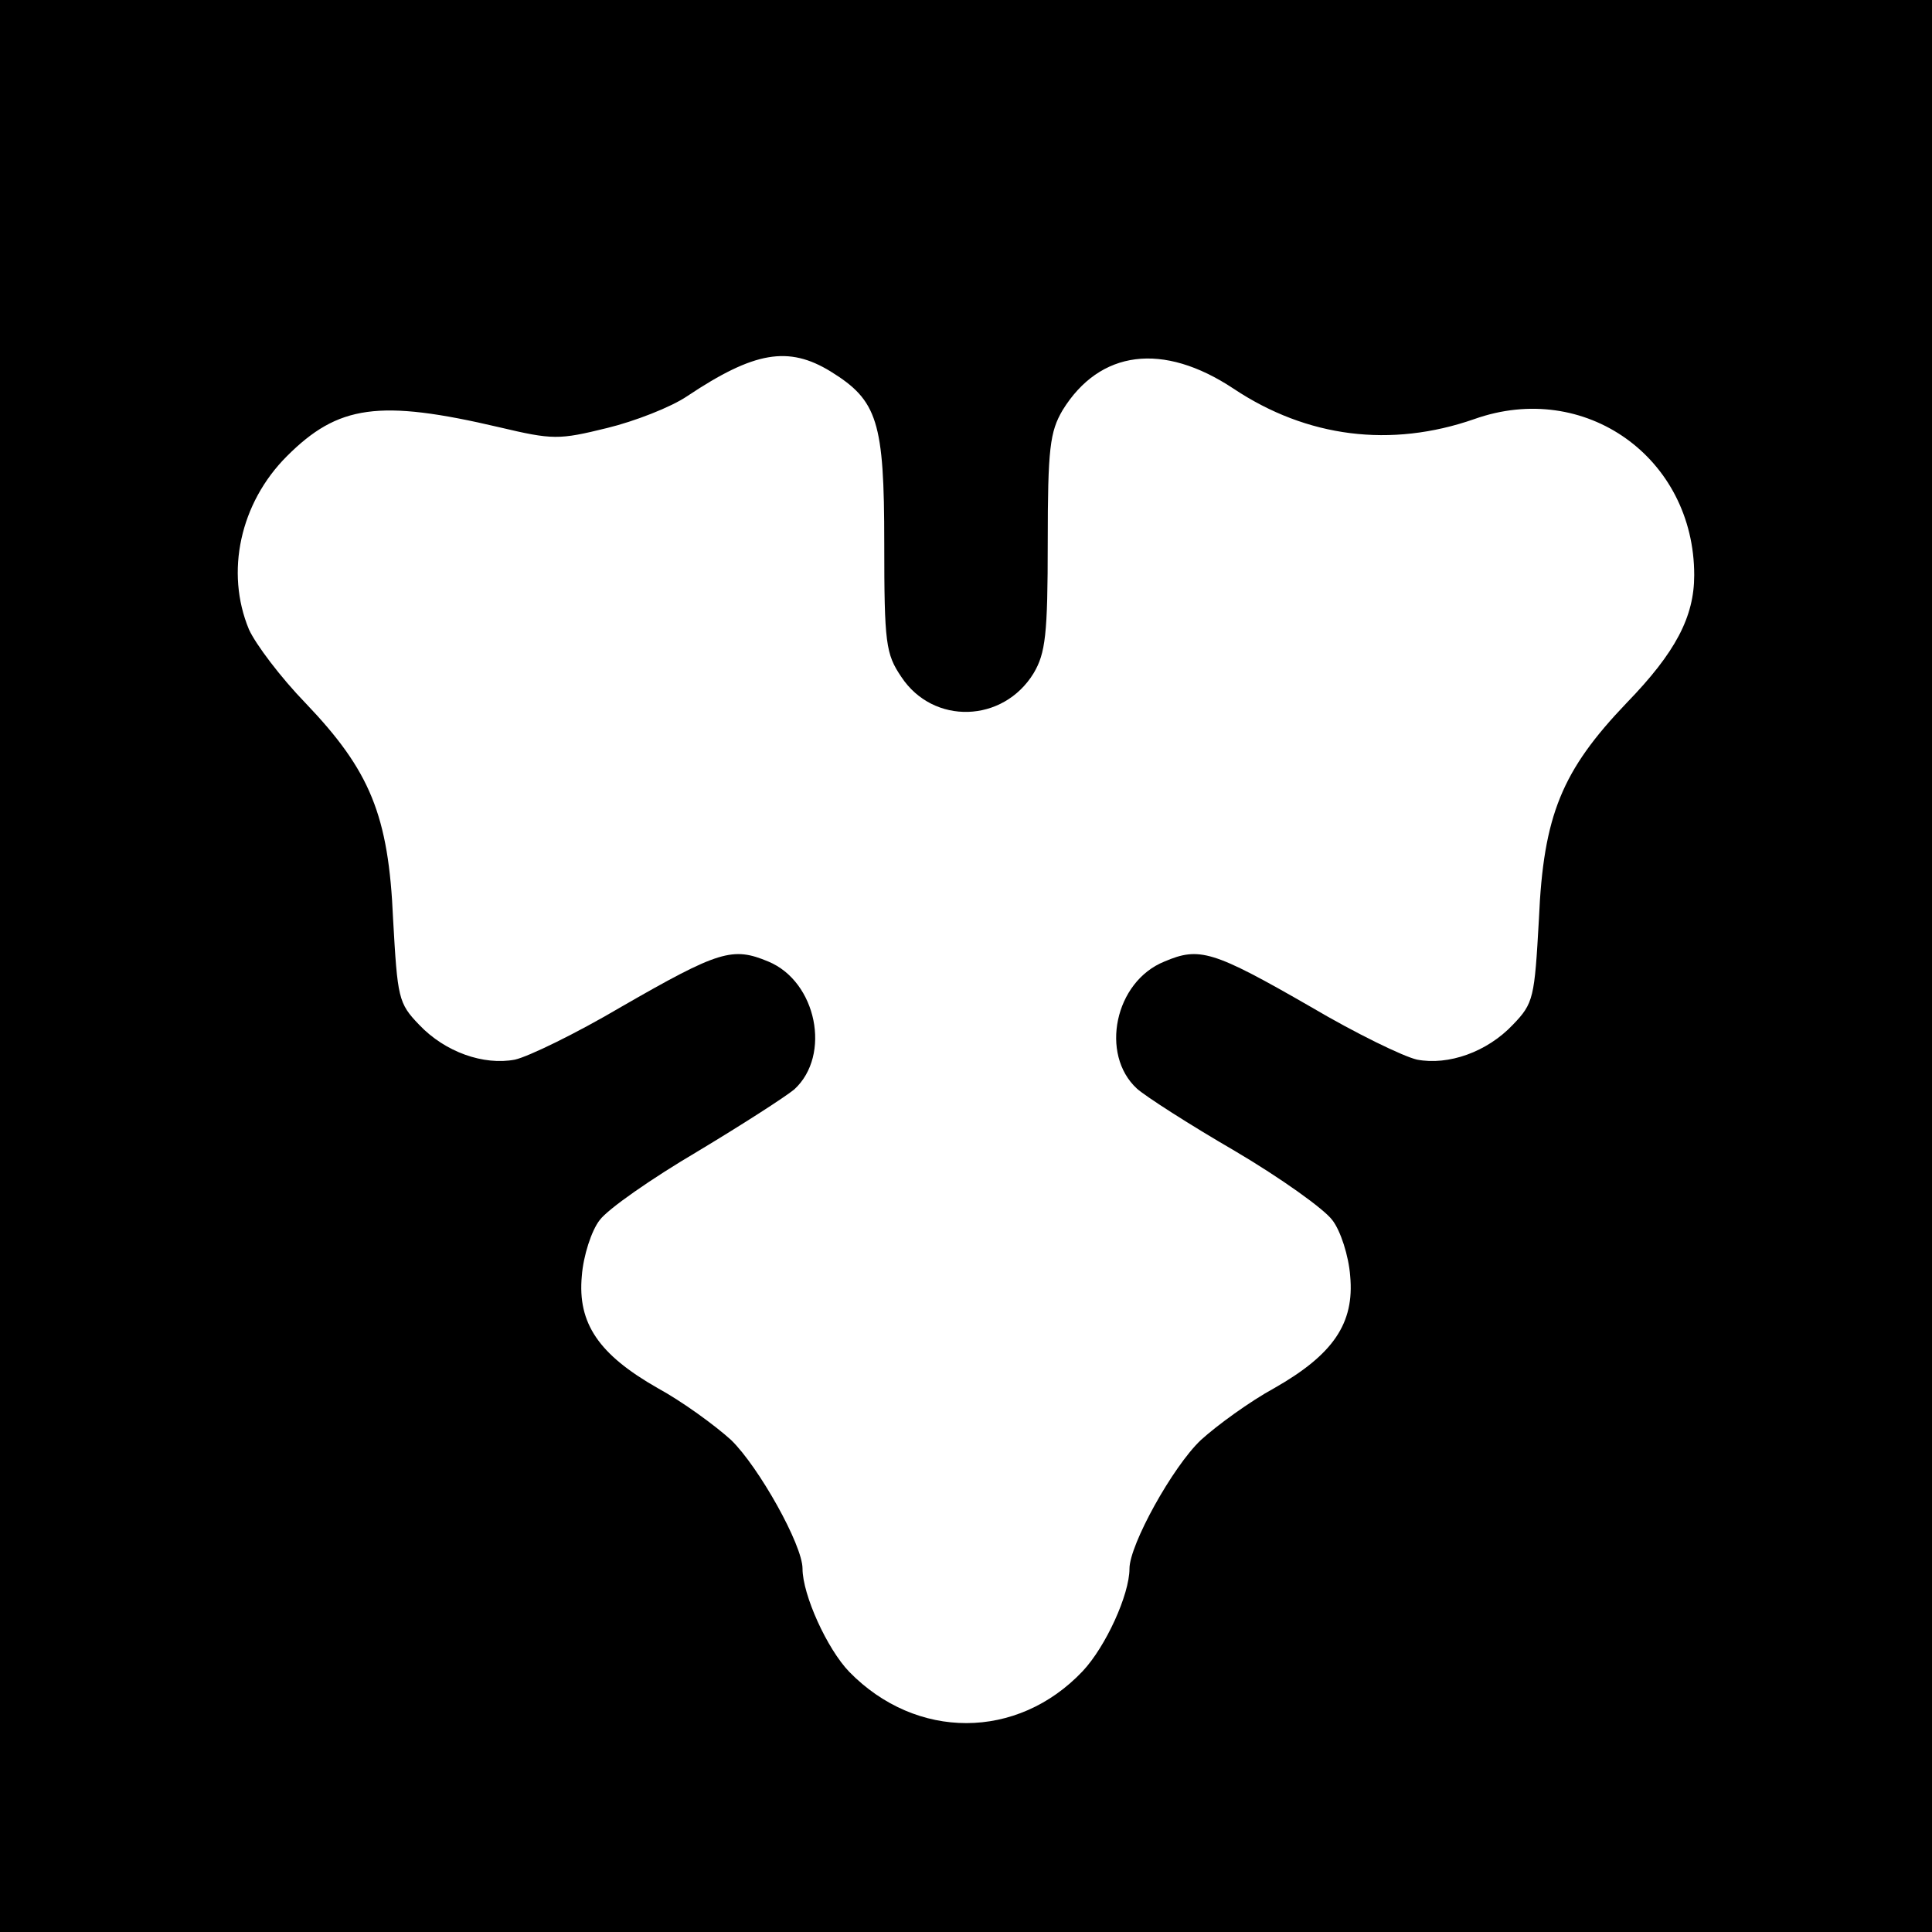 <?xml version="1.0" standalone="no"?>
<!DOCTYPE svg PUBLIC "-//W3C//DTD SVG 20010904//EN"
 "http://www.w3.org/TR/2001/REC-SVG-20010904/DTD/svg10.dtd">
<svg version="1.0" xmlns="http://www.w3.org/2000/svg"
 width="260pt" height="260pt" viewBox="0 0 260 260"
 preserveAspectRatio="xMidYMid meet">
<g transform="translate(0,260) scale(0.1,-0.1)"
fill="#000000" stroke="none">
<path d="M0 1300 l0 -1300 1300 0 1300 0 0 1300 0 1300 -1300 0 -1300 0 0
-1300z m1118 800 c63 -39 72 -67 72 -231 0 -135 2 -149 23 -180 43 -65 137
-62 178 5 16 27 19 52 19 176 0 127 3 149 20 178 50 81 135 92 230 29 99 -66
212 -80 324 -41 149 53 296 -52 296 -210 0 -56 -25 -104 -91 -172 -87 -91
-112 -151 -118 -291 -6 -106 -7 -113 -35 -142 -35 -37 -87 -55 -129 -47 -18 4
-82 35 -143 71 -132 76 -150 81 -197 61 -67 -27 -87 -125 -37 -171 11 -10 70
-48 132 -84 61 -36 120 -78 131 -93 11 -14 22 -48 24 -75 6 -64 -23 -106 -102
-151 -33 -18 -77 -50 -99 -70 -38 -36 -96 -141 -96 -173 0 -35 -32 -105 -63
-138 -88 -93 -224 -93 -314 -1 -30 31 -63 104 -63 139 0 32 -59 137 -96 173
-22 20 -66 52 -99 70 -79 45 -108 87 -102 151 2 27 13 61 24 75 11 15 70 56
131 92 60 36 119 74 131 84 50 46 30 145 -35 172 -48 20 -66 15 -198 -61 -61
-36 -125 -67 -143 -71 -42 -8 -94 10 -129 47 -28 29 -29 36 -35 142 -6 140
-31 200 -118 291 -33 34 -67 79 -76 99 -32 77 -12 170 51 233 69 69 124 77
286 39 72 -17 80 -17 145 -1 37 9 86 28 108 43 90 60 136 68 193 33z"/>
</g>
</svg>
